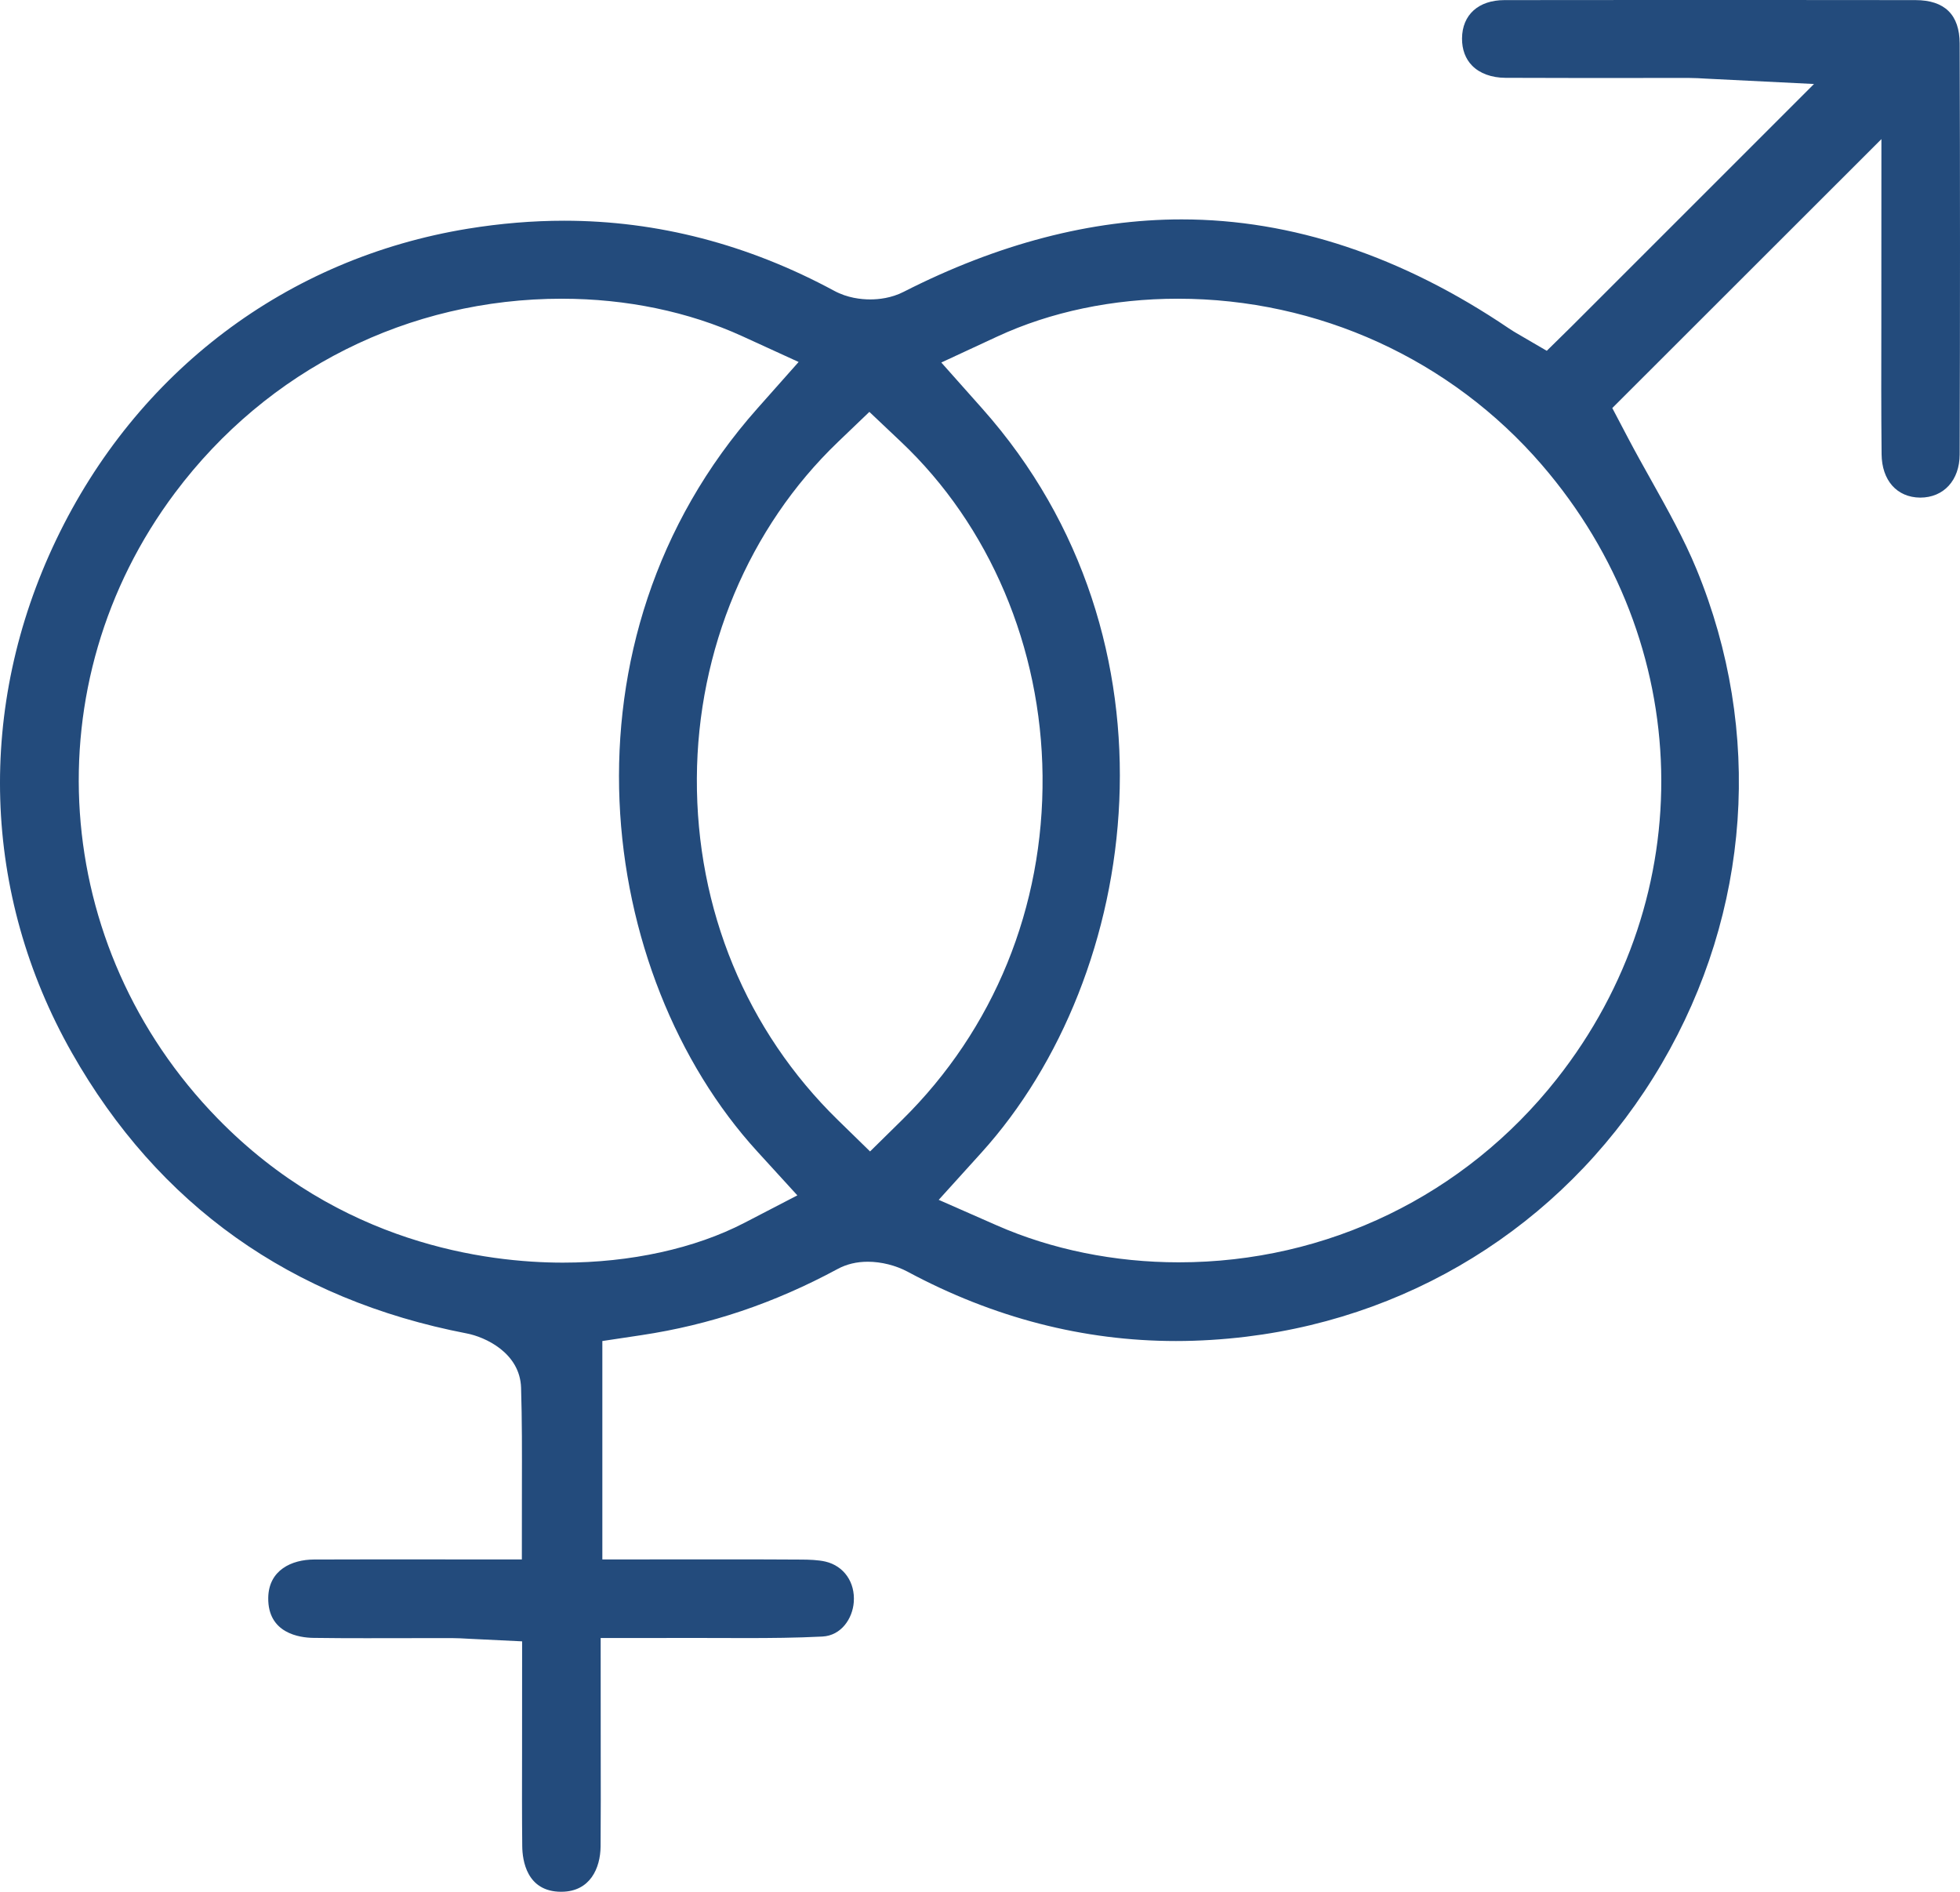 <svg xmlns="http://www.w3.org/2000/svg" id="Layer_2" viewBox="0 0 106.972 103.237"><defs><style>.cls-1{fill:#234b7c;}</style></defs><g id="Capa_1"><path class="cls-1" d="M30.631,103.237c-1.897,0-2.12-1.734-2.128-2.479-.018-1.692-.014-3.384-.01-5.077l.003-6.11-2.851-.138c-.361-.021-.686-.039-1.01-.04l-4.648,.006c-.961,0-1.921-.003-2.882-.017-.749-.01-2.49-.244-2.465-2.182,.021-1.535,1.301-2.089,2.491-2.095,1.144-.006,2.288-.007,3.44-.007l7.911,.004,.003-4.015c.004-1.839,.009-3.577-.046-5.361-.062-1.903-1.966-2.767-2.964-2.958-9.581-1.847-16.833-7.001-21.553-15.318C-.991,48.788-1.303,38.582,3.069,29.45,7.462,20.276,15.654,14.091,25.546,12.479c1.767-.288,3.532-.434,5.247-.434,5.08,0,10.04,1.288,14.739,3.827,.717,.387,1.463,.468,1.963,.468,.461,0,1.149-.071,1.815-.41,5.154-2.626,10.262-3.957,15.181-3.957,6.023,0,12.034,2.003,17.867,5.952,.165,.112,.335,.212,.396,.248l1.665,.971,1.377-1.354,13.208-13.206-5.901-.293c-.289-.018-.602-.036-.915-.037l-6.072,.002c-1.318,0-2.637-.002-3.956-.009-.752-.004-1.396-.239-1.813-.662-.366-.37-.557-.884-.553-1.487,.009-1.289,.896-2.09,2.314-2.092,3.738-.006,7.478-.008,11.216-.008,3.739,0,7.479,.002,11.217,.008,1.597,.002,2.408,.8,2.413,2.371,.024,7.44,.024,14.985,0,22.424-.004,1.409-.871,2.355-2.155,2.355-1.275-.012-2.092-.942-2.106-2.371-.024-2.325-.019-4.648-.014-6.972l.004-10.221-14.688,14.676,.857,1.63c.402,.765,.831,1.532,1.265,2.306,.885,1.583,1.801,3.22,2.476,4.862,3.646,8.855,2.953,18.687-1.897,26.974-4.866,8.312-13.132,13.744-22.678,14.906-1.287,.156-2.579,.236-3.84,.236-5.041,0-9.964-1.271-14.634-3.778-.649-.349-1.445-.549-2.183-.549-.608,0-1.163,.134-1.648,.397-3.455,1.865-6.959,3.047-10.709,3.61l-2.129,.32v11.919l6.969-.003c1.302,0,2.601,.002,3.898,.011,.404,.002,.918,.017,1.312,.11,1.006,.238,1.626,1.128,1.543,2.215-.068,.892-.679,1.822-1.713,1.875-1.435,.073-2.89,.083-4.125,.083l-2.732-.006-5.244,.004,.003,6.327c.003,1.682,.007,3.363-.007,5.045-.01,1.186-.57,2.458-2.116,2.474l-.03,0Zm.041-86.936c-8.373,0-16.068,3.857-21.114,10.584-7.808,10.408-6.832,24.771,2.32,34.152,6.677,6.845,14.674,7.867,18.847,7.867,3.687,0,7.203-.771,9.902-2.171l2.891-1.5-2.196-2.405c-8.773-9.608-11.261-27.842,.021-40.546l2.244-2.528-3.073-1.406c-2.926-1.338-6.329-2.046-9.841-2.046Zm33.613,0c-3.538,0-6.947,.714-9.86,2.066l-3.051,1.416,2.235,2.513c11.238,12.636,8.725,30.918-.049,40.61l-2.327,2.571,3.175,1.396c2.996,1.317,6.43,2.014,9.93,2.014,8.094,0,15.612-3.647,20.628-10.006,7.897-10.015,7.562-23.795-.814-33.512-4.968-5.763-12.209-9.068-19.866-9.068Zm-18.555,7.823c-4.858,4.654-7.664,11.341-7.697,18.347-.034,7.149,2.701,13.773,7.7,18.654l1.753,1.711,1.747-1.719c5.017-4.937,7.739-11.609,7.667-18.787-.07-7.004-2.885-13.645-7.723-18.218l-1.729-1.635-1.718,1.646Z"></path></g></svg>